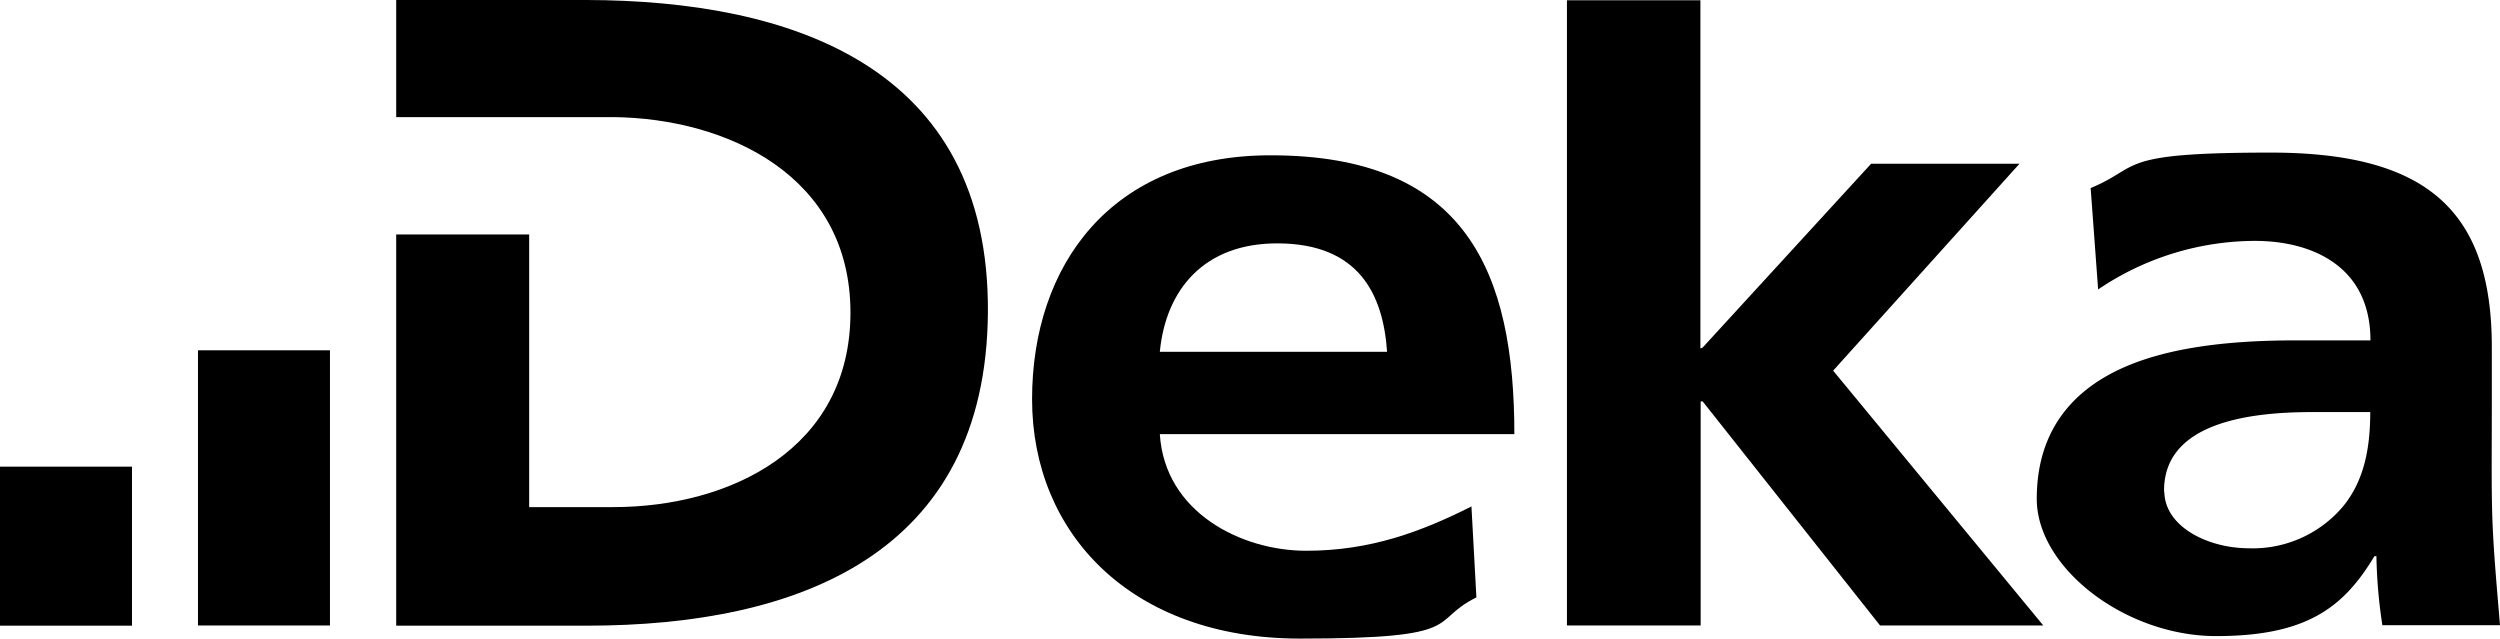 <svg xmlns="http://www.w3.org/2000/svg" id="DekaBank_Deutsche_Girozentrale_201x_logo" width="248.927" height="63.584" viewBox="0 0 248.927 63.584"><path id="path4330" d="M467.973,105.354c-4.965,2.495-10.029,4.422-16.476,4.422s-14.081-3.8-14.574-11.61h35.3c0-16.057-4.743-27.79-24.307-27.766-15.859,0-23.714,10.968-23.714,24.283s9.807,23.838,26.679,23.838,12.7-1.7,17.563-4.1l-.494-9.066h.025Zm-31.051-15.39c.593-6.151,4.372-10.844,11.808-10.795,7.954.049,10.424,4.99,10.82,10.795h-22.6Z" transform="translate(-321.438 -54.936)" fill-rule="evenodd"></path><path id="path4334" d="M639.825,70.15h13.29V47.844h.2L670.974,70.15h16.254L666.306,44.781l18.552-20.6H670.085l-16.773,18.3-.222.1V7.9H639.8V70.15h.025Z" transform="translate(-483.779 -7.875)"></path><path id="path4338" d="M841.872,103.093c-.124-7.04,8.819-7.954,14.772-7.954H862.4c0,3.557-.593,6.867-2.767,9.461a11.749,11.749,0,0,1-9.313,4.1c-4.051,0-8.374-2.124-8.423-5.632m-6.6-20.133a27.982,27.982,0,0,1,15.612-4.842c5.657,0,11.511,2.495,11.511,9.906h-7.337c-5.558,0-12.1.445-17.168,2.668s-8.72,6.25-8.72,13.117,8.819,13.66,17.86,13.66,12.7-2.865,15.76-7.954h.2a50.356,50.356,0,0,0,.593,6.867H875.32c-.3-3.582-.642-7.262-.766-10.746-.1-3.384-.049-6.4-.049-11.042v-5.9c0-13.562-6.447-19.367-22.01-19.367s-12.771,1.383-17.934,3.532l.741,10.054Z" transform="translate(-626.393 -54.108)" fill-rule="evenodd"></path><path id="path4342" d="M167.9,19.46h21.615c11.388.124,23.616,5.879,23.616,19.466s-12.005,19.367-23.616,19.367h-8.374V31.144H167.9V70.1h18.947c21.219,0,39.771-7.188,39.969-31.15.2-24.727-19.836-31.1-39.969-31.15H167.9Z" transform="translate(-128.45 -7.8)"></path><path id="path4344" d="M88,149h13.142v27.4H88Z" transform="translate(-68.287 -114.12)"></path><path id="path4346" d="M8.2,195.9H21.342v15.834H8.2Z" transform="translate(-8.2 -149.435)"></path></svg>
